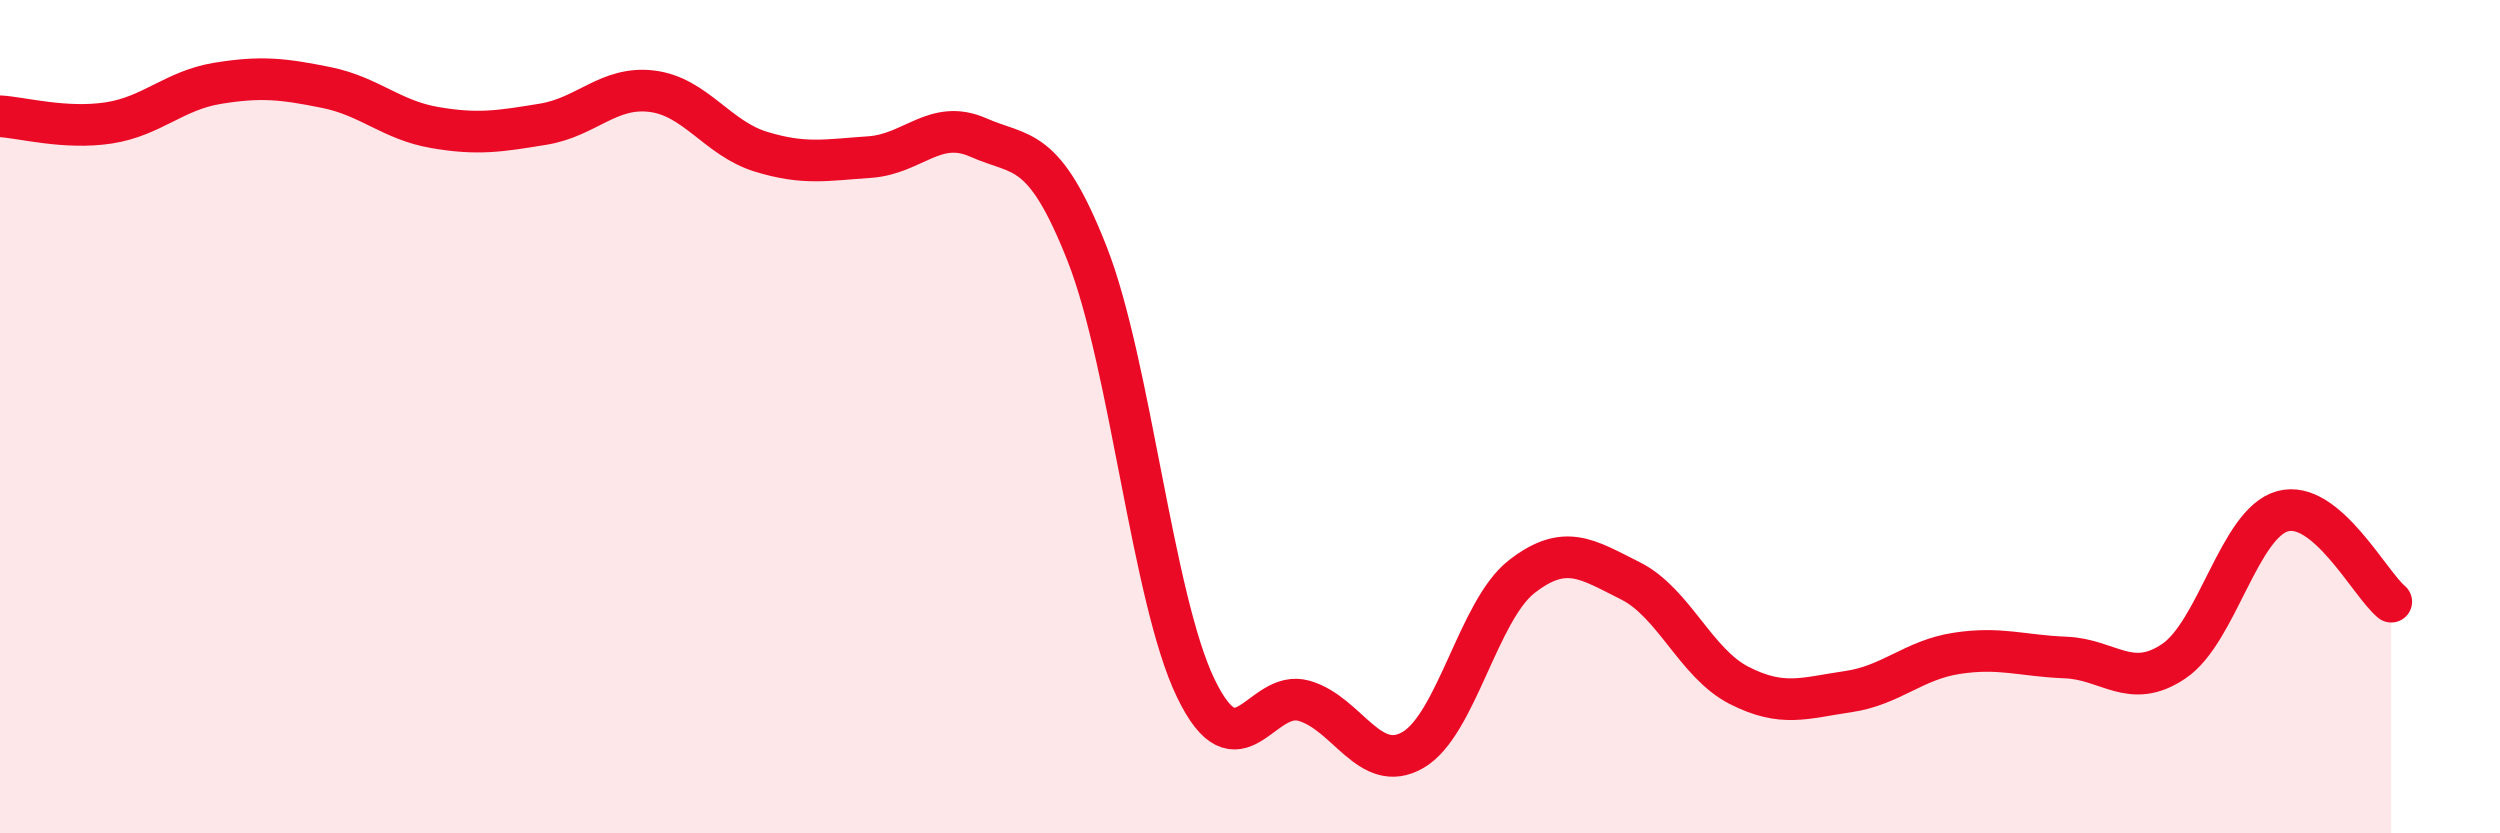 
    <svg width="60" height="20" viewBox="0 0 60 20" xmlns="http://www.w3.org/2000/svg">
      <path
        d="M 0,2.79 C 0.52,2.82 1.57,3.11 2.61,2.95 C 3.65,2.79 4.18,2.17 5.22,2 C 6.26,1.83 6.79,1.89 7.83,2.1 C 8.87,2.31 9.39,2.88 10.43,3.06 C 11.47,3.24 12,3.15 13.04,2.98 C 14.08,2.81 14.61,2.06 15.65,2.19 C 16.69,2.32 17.22,3.32 18.26,3.64 C 19.3,3.96 19.83,3.84 20.87,3.77 C 21.91,3.7 22.44,2.84 23.48,3.3 C 24.52,3.76 25.05,3.45 26.09,6.09 C 27.13,8.73 27.66,14.37 28.7,16.52 C 29.74,18.67 30.26,16.52 31.3,16.82 C 32.34,17.12 32.87,18.6 33.91,18 C 34.95,17.4 35.48,14.65 36.52,13.84 C 37.56,13.03 38.09,13.42 39.13,13.94 C 40.17,14.46 40.7,15.92 41.74,16.45 C 42.78,16.98 43.31,16.75 44.35,16.6 C 45.39,16.45 45.92,15.84 46.96,15.68 C 48,15.52 48.53,15.74 49.57,15.78 C 50.61,15.82 51.13,16.57 52.17,15.87 C 53.21,15.17 53.74,12.56 54.78,12.27 C 55.82,11.98 56.87,14.01 57.39,14.44L57.39 20L0 20Z"
        fill="#EB0A25"
        opacity="0.1"
        stroke-linecap="round"
        stroke-linejoin="round"
      />
      <path
        d="M 0,2.79 C 0.52,2.82 1.57,3.11 2.61,2.95 C 3.65,2.79 4.18,2.17 5.22,2 C 6.26,1.83 6.79,1.89 7.83,2.1 C 8.87,2.31 9.39,2.88 10.43,3.06 C 11.47,3.24 12,3.15 13.04,2.98 C 14.08,2.81 14.61,2.06 15.65,2.19 C 16.69,2.32 17.22,3.32 18.26,3.64 C 19.3,3.96 19.83,3.84 20.87,3.77 C 21.91,3.7 22.44,2.84 23.48,3.3 C 24.52,3.76 25.05,3.45 26.09,6.09 C 27.13,8.73 27.66,14.37 28.7,16.52 C 29.74,18.67 30.26,16.52 31.3,16.82 C 32.34,17.12 32.87,18.6 33.91,18 C 34.95,17.4 35.48,14.65 36.52,13.84 C 37.56,13.03 38.09,13.42 39.13,13.94 C 40.17,14.46 40.7,15.92 41.74,16.45 C 42.78,16.98 43.31,16.75 44.35,16.6 C 45.39,16.45 45.92,15.84 46.96,15.68 C 48,15.52 48.53,15.74 49.57,15.78 C 50.61,15.82 51.13,16.57 52.17,15.87 C 53.21,15.17 53.74,12.56 54.78,12.27 C 55.82,11.98 56.87,14.01 57.39,14.44"
        stroke="#EB0A25"
        stroke-width="1"
        fill="none"
        stroke-linecap="round"
        stroke-linejoin="round"
      />
    </svg>
  